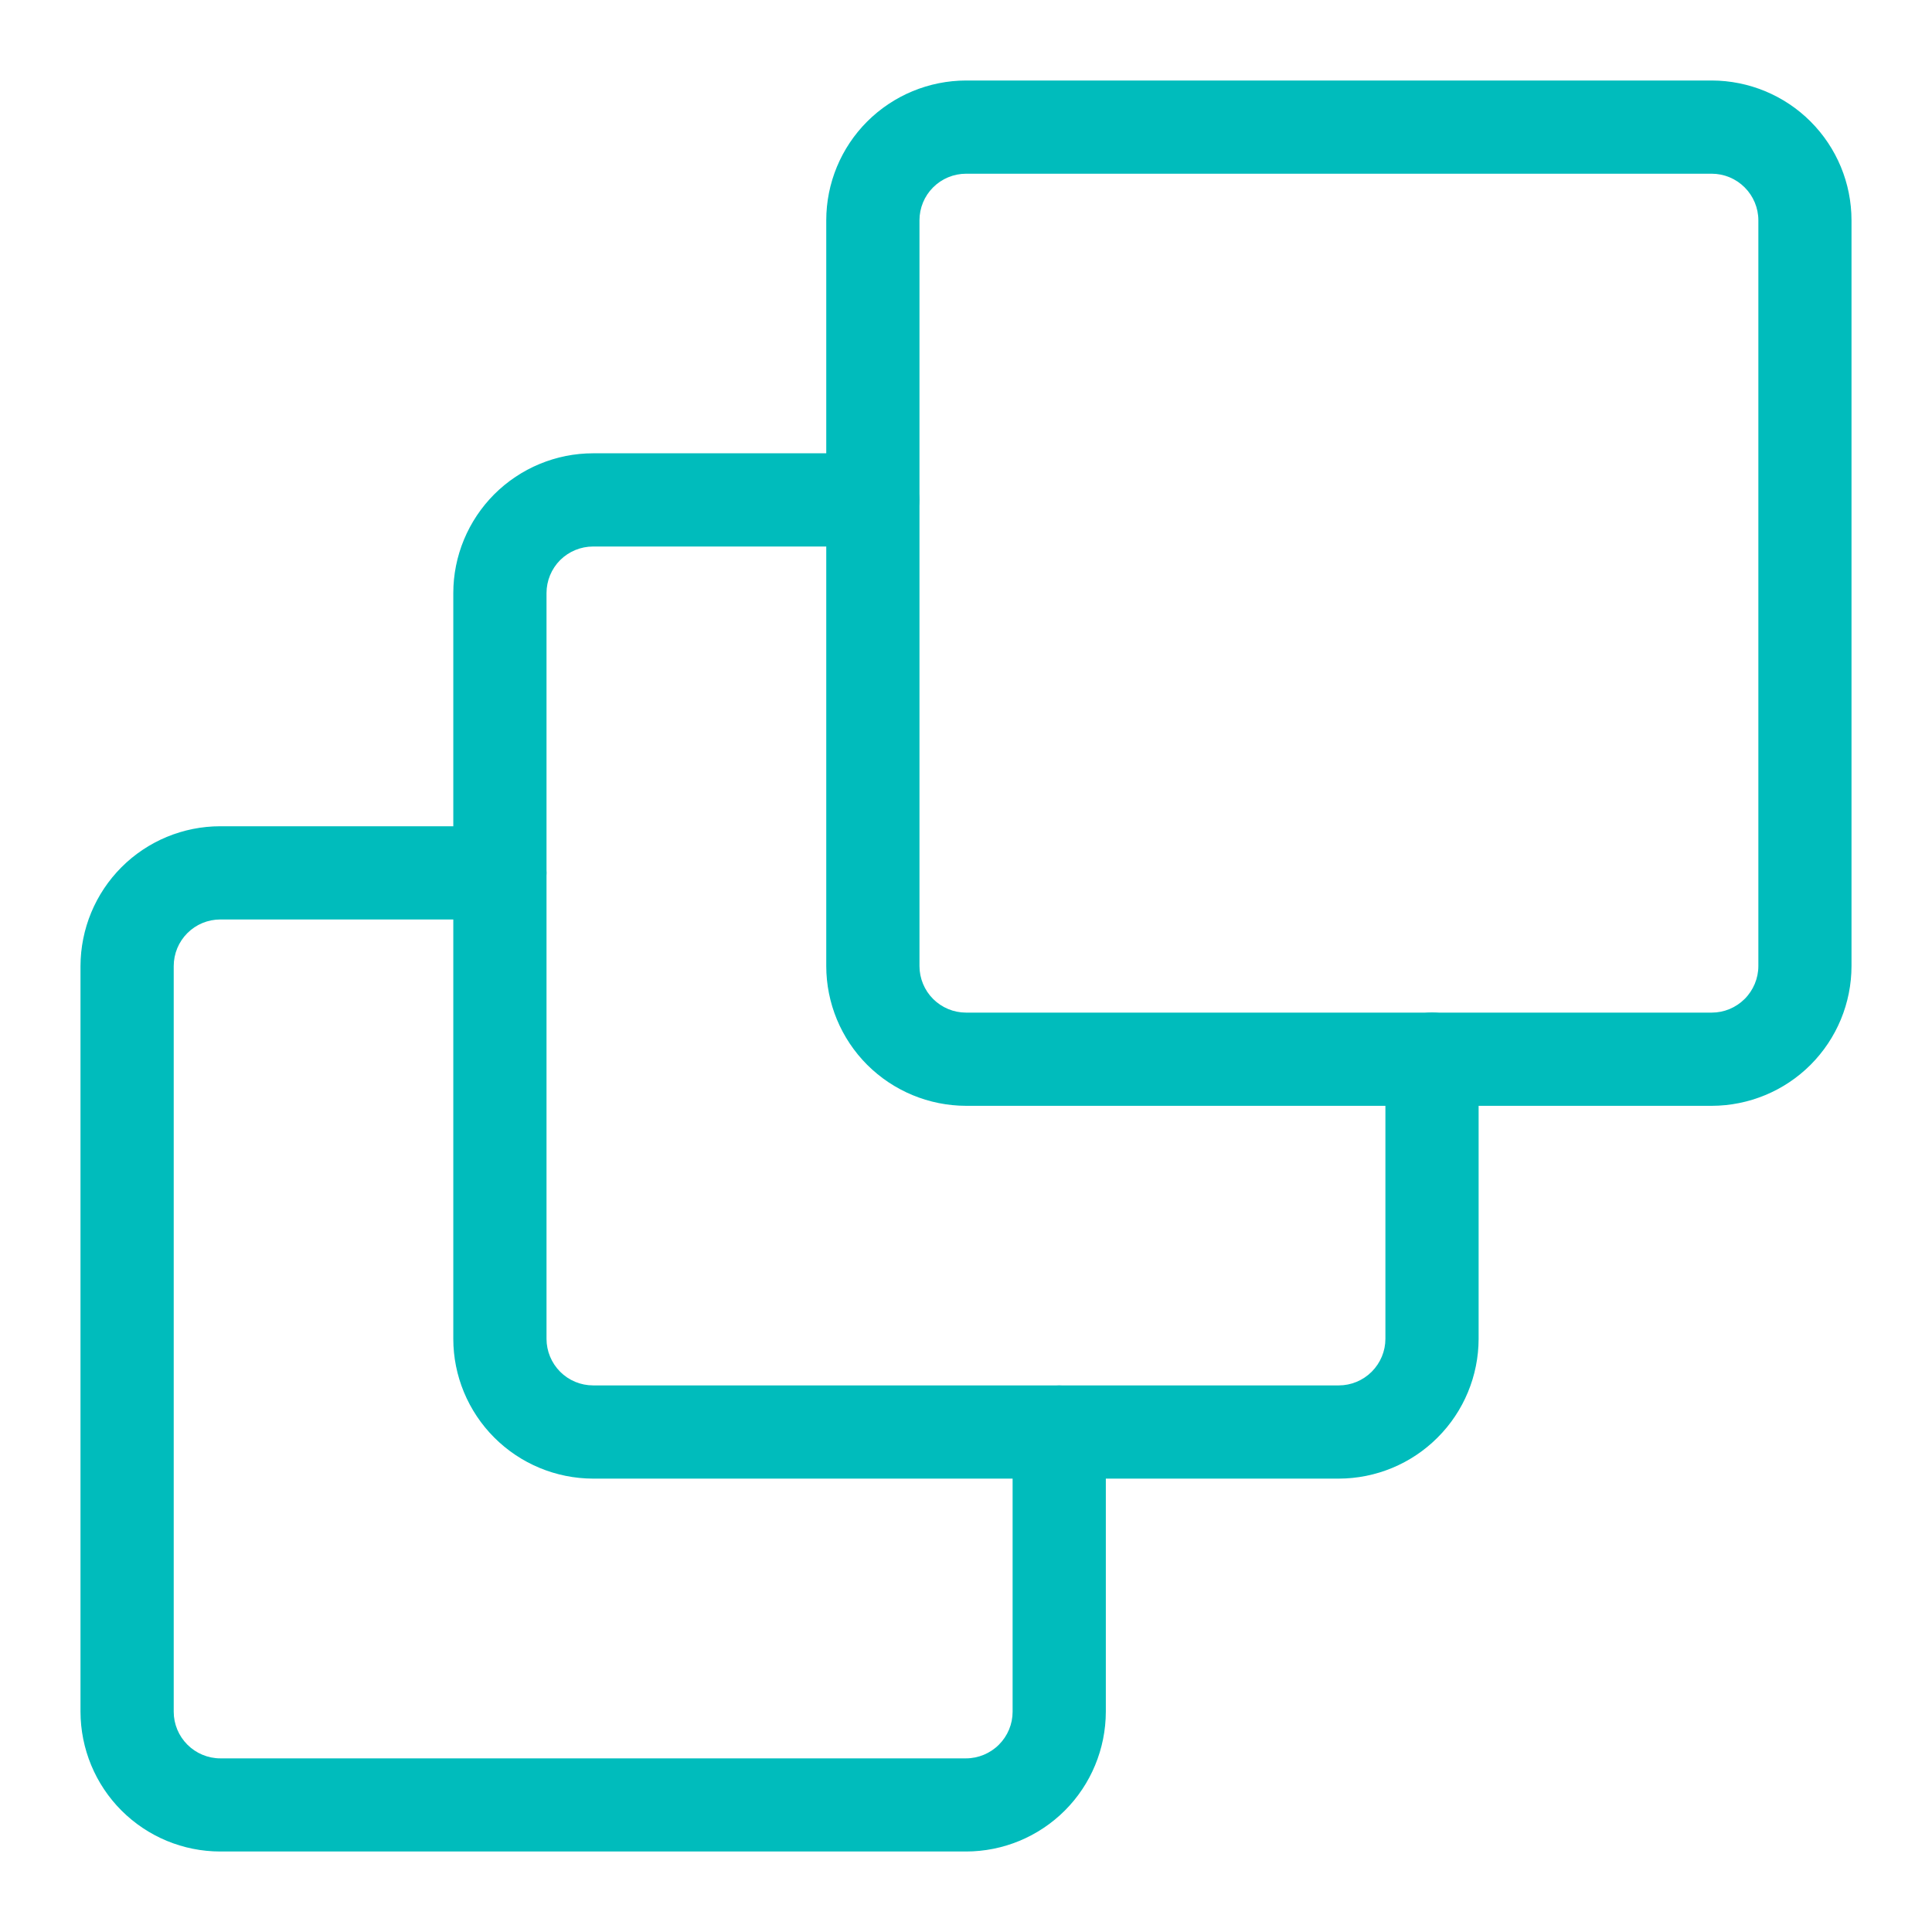 <svg width="24" height="24" viewBox="0 0 24 24" fill="none" xmlns="http://www.w3.org/2000/svg">
<path d="M12 23H2.737C2.276 23 1.835 22.817 1.509 22.491C1.184 22.166 1.001 21.724 1 21.264V12.001C1.001 11.54 1.184 11.099 1.509 10.773C1.835 10.447 2.276 10.264 2.737 10.264H6.211C6.364 10.264 6.511 10.325 6.62 10.433C6.728 10.542 6.789 10.689 6.789 10.843C6.789 10.996 6.728 11.143 6.62 11.252C6.511 11.361 6.364 11.422 6.211 11.422H2.737C2.583 11.422 2.436 11.483 2.328 11.591C2.219 11.7 2.158 11.847 2.158 12.001V21.264C2.158 21.417 2.219 21.564 2.328 21.673C2.436 21.781 2.583 21.843 2.737 21.843H12C12.153 21.843 12.301 21.781 12.409 21.673C12.518 21.564 12.579 21.417 12.579 21.264V17.79C12.579 17.636 12.64 17.489 12.748 17.381C12.857 17.272 13.004 17.211 13.158 17.211C13.311 17.211 13.459 17.272 13.567 17.381C13.676 17.489 13.737 17.636 13.737 17.79V21.264C13.736 21.724 13.553 22.166 13.228 22.491C12.902 22.817 12.46 23 12 23Z" fill="#00BCBC"/>
<path d="M16.631 18.368H7.368C6.907 18.367 6.466 18.184 6.14 17.858C5.815 17.533 5.631 17.091 5.631 16.631V7.368C5.631 6.907 5.815 6.466 6.14 6.14C6.466 5.815 6.907 5.631 7.368 5.631H10.841C10.995 5.631 11.142 5.692 11.251 5.8C11.359 5.909 11.42 6.056 11.42 6.21C11.42 6.363 11.359 6.511 11.251 6.619C11.142 6.728 10.995 6.789 10.841 6.789H7.368C7.214 6.789 7.067 6.85 6.958 6.958C6.85 7.067 6.789 7.214 6.789 7.368V16.631C6.789 16.784 6.85 16.931 6.958 17.04C7.067 17.149 7.214 17.21 7.368 17.21H16.631C16.784 17.21 16.931 17.149 17.04 17.04C17.149 16.931 17.21 16.784 17.21 16.631V13.157C17.21 13.004 17.271 12.856 17.379 12.748C17.488 12.639 17.635 12.578 17.789 12.578C17.942 12.578 18.09 12.639 18.198 12.748C18.307 12.856 18.368 13.004 18.368 13.157V16.631C18.367 17.091 18.184 17.533 17.858 17.858C17.533 18.184 17.091 18.367 16.631 18.368Z" fill="#00BCBC"/>
<path d="M21.264 13.737H12.001C11.54 13.736 11.099 13.553 10.773 13.228C10.447 12.902 10.264 12.46 10.264 12V2.737C10.264 2.276 10.447 1.835 10.773 1.509C11.099 1.184 11.54 1.001 12.001 1H21.264C21.724 1.001 22.166 1.184 22.491 1.509C22.817 1.835 23 2.276 23 2.737V12C23 12.46 22.817 12.902 22.491 13.228C22.166 13.553 21.724 13.736 21.264 13.737ZM12.001 2.158C11.847 2.158 11.7 2.219 11.591 2.328C11.483 2.436 11.422 2.583 11.422 2.737V12C11.422 12.153 11.483 12.301 11.591 12.409C11.7 12.518 11.847 12.579 12.001 12.579H21.264C21.417 12.579 21.564 12.518 21.673 12.409C21.781 12.301 21.843 12.153 21.843 12V2.737C21.843 2.583 21.781 2.436 21.673 2.328C21.564 2.219 21.417 2.158 21.264 2.158H12.001Z" fill="#00BCBC"/>
</svg>
